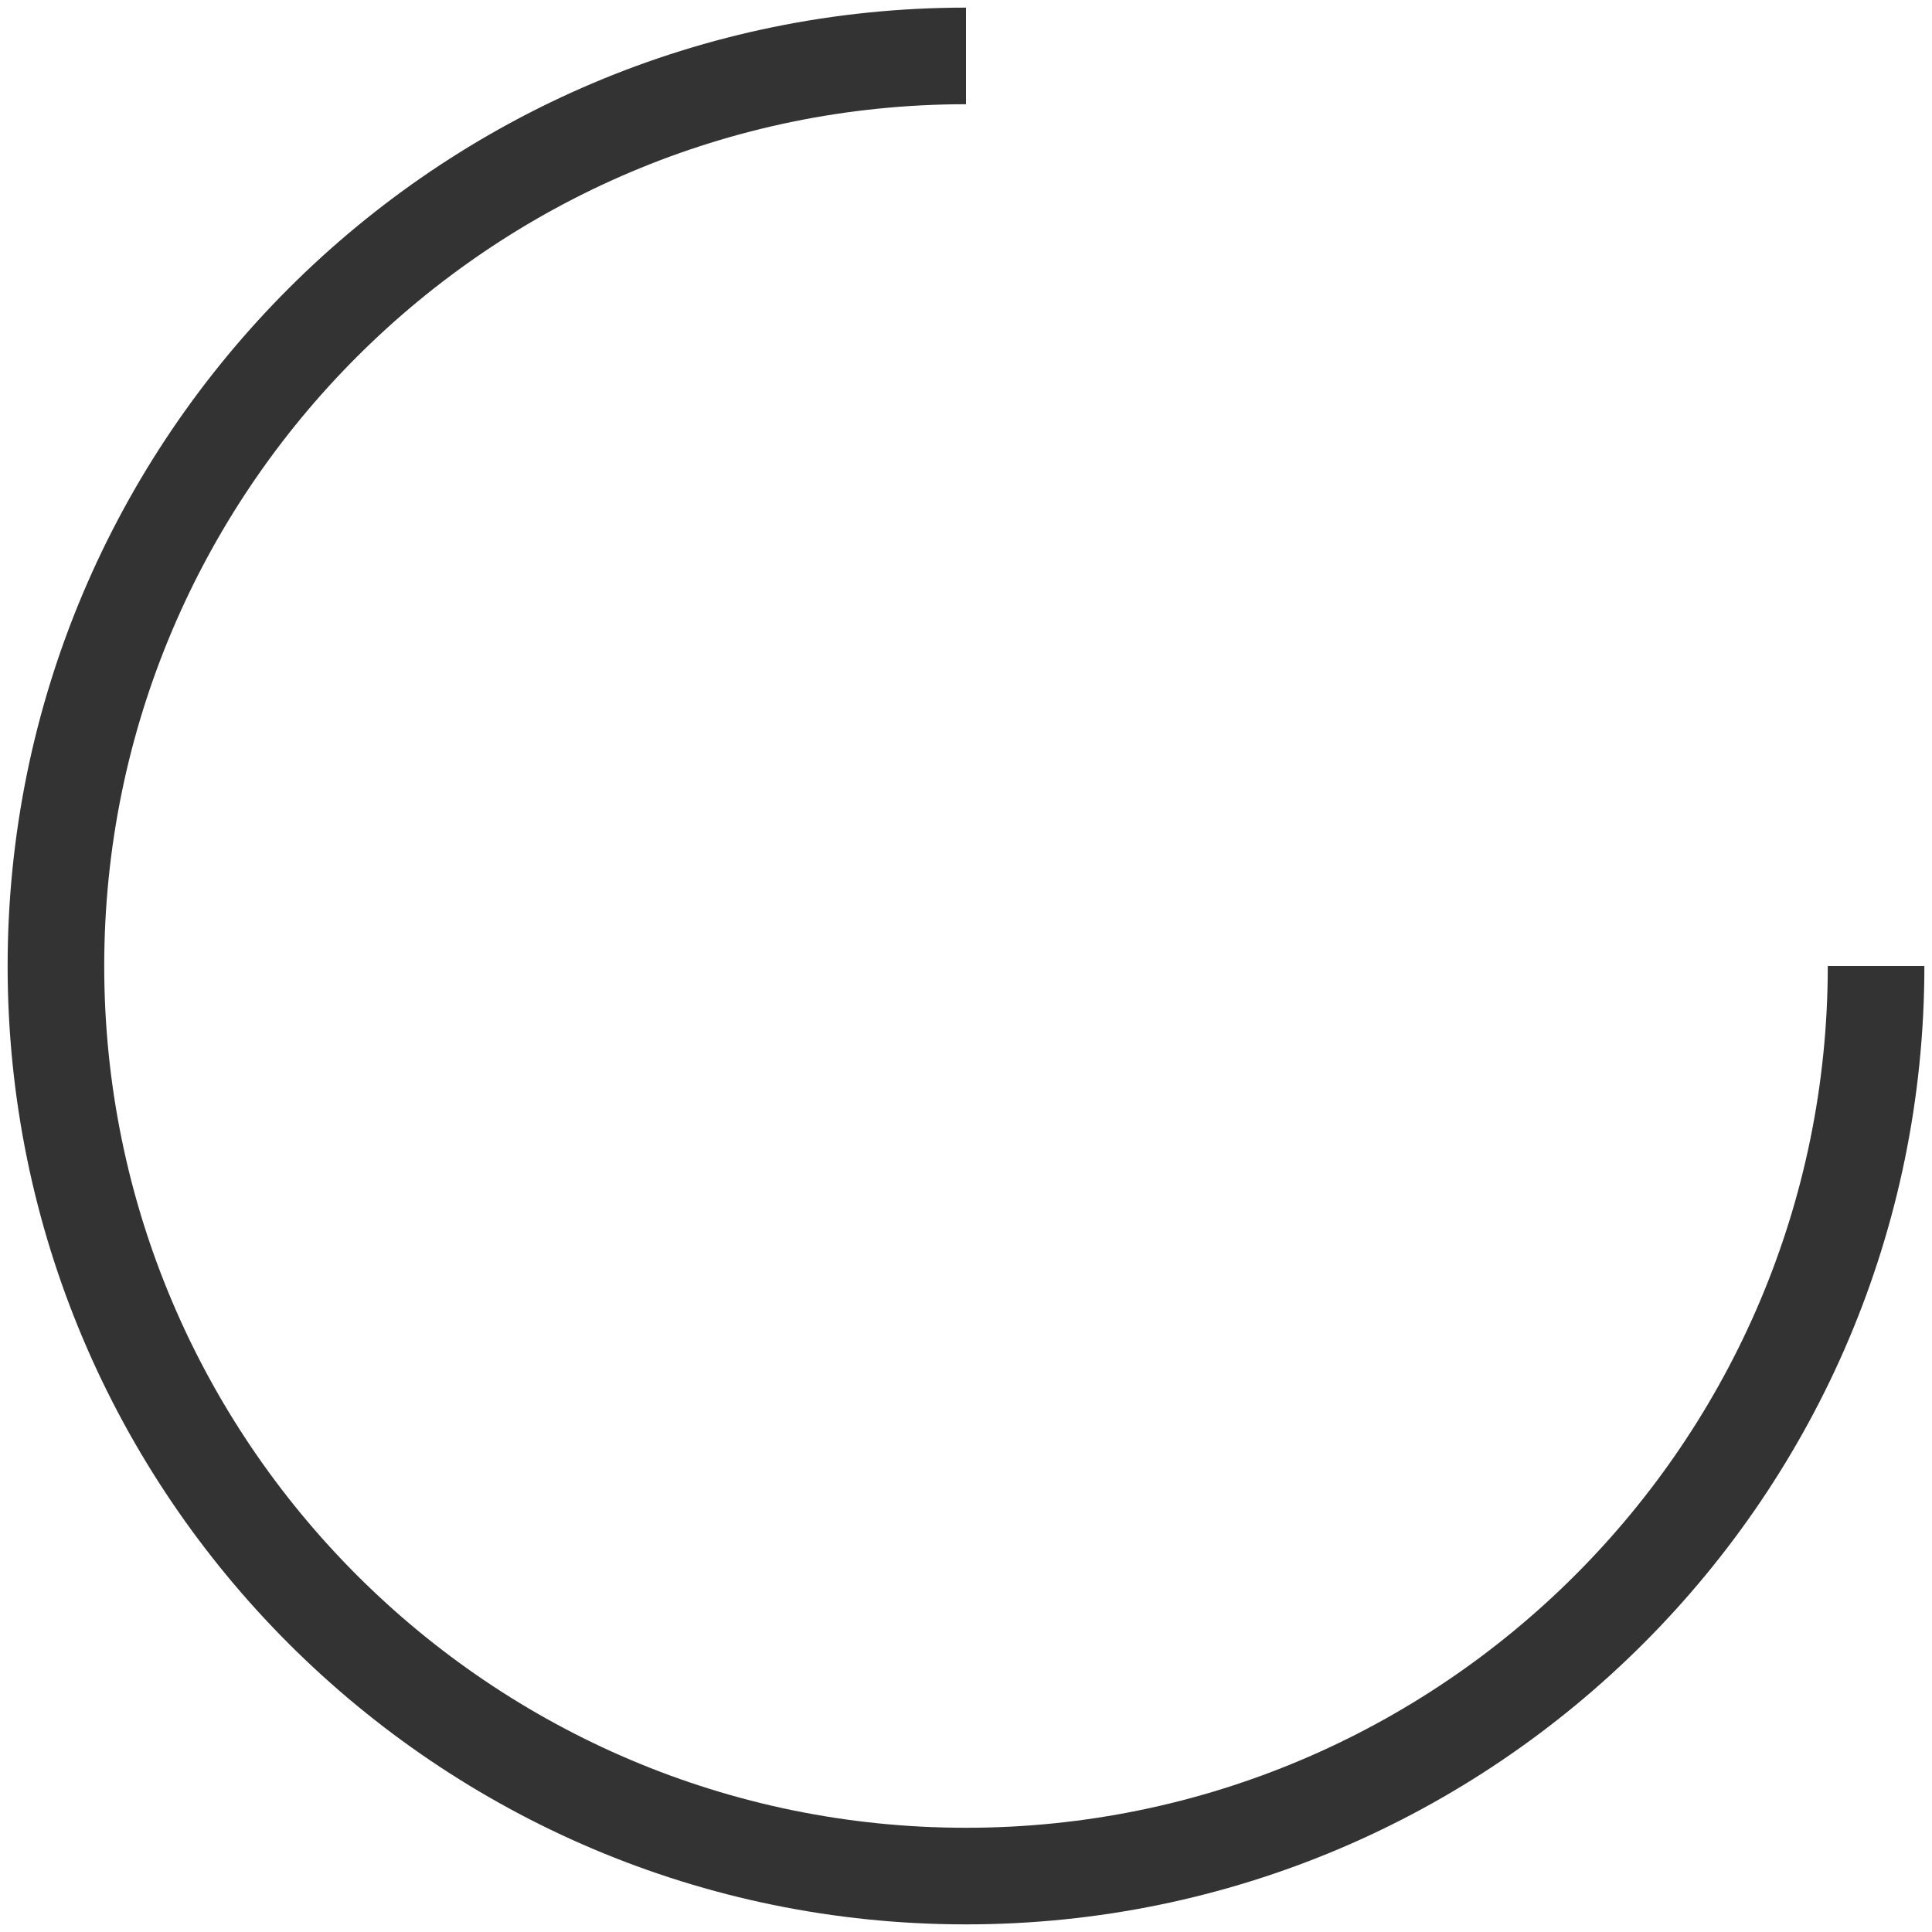 <?xml version="1.0" encoding="UTF-8"?>
<svg width="76px" height="76px" viewBox="0 0 76 76" version="1.1" xmlns="http://www.w3.org/2000/svg" xmlns:xlink="http://www.w3.org/1999/xlink">
    <!-- Generator: Sketch 51.1 (57501) - http://www.bohemiancoding.com/sketch -->
    <title>loading</title>
    <desc>Created with Sketch.</desc>
    <defs></defs>
    <g id="Page-1" stroke="none" stroke-width="1" fill="none" fill-rule="evenodd">
        <g id="loading" fill="#333333" fill-rule="nonzero">
            <path d="M38,75.7 C17.2,75.7 0.3,58.8 0.3,38 C0.3,17.2 17.2,0.3 38,0.3 L38,4.1 C19.3,4.1 4.1,19.3 4.1,38 C4.1,56.7 19.3,71.9 38,71.9 C56.7,71.9 71.9,56.7 71.9,38 L75.7,38 C75.7,58.8 58.8,75.7 38,75.7 Z" id="Shape"></path>
        </g>
    </g>
</svg>